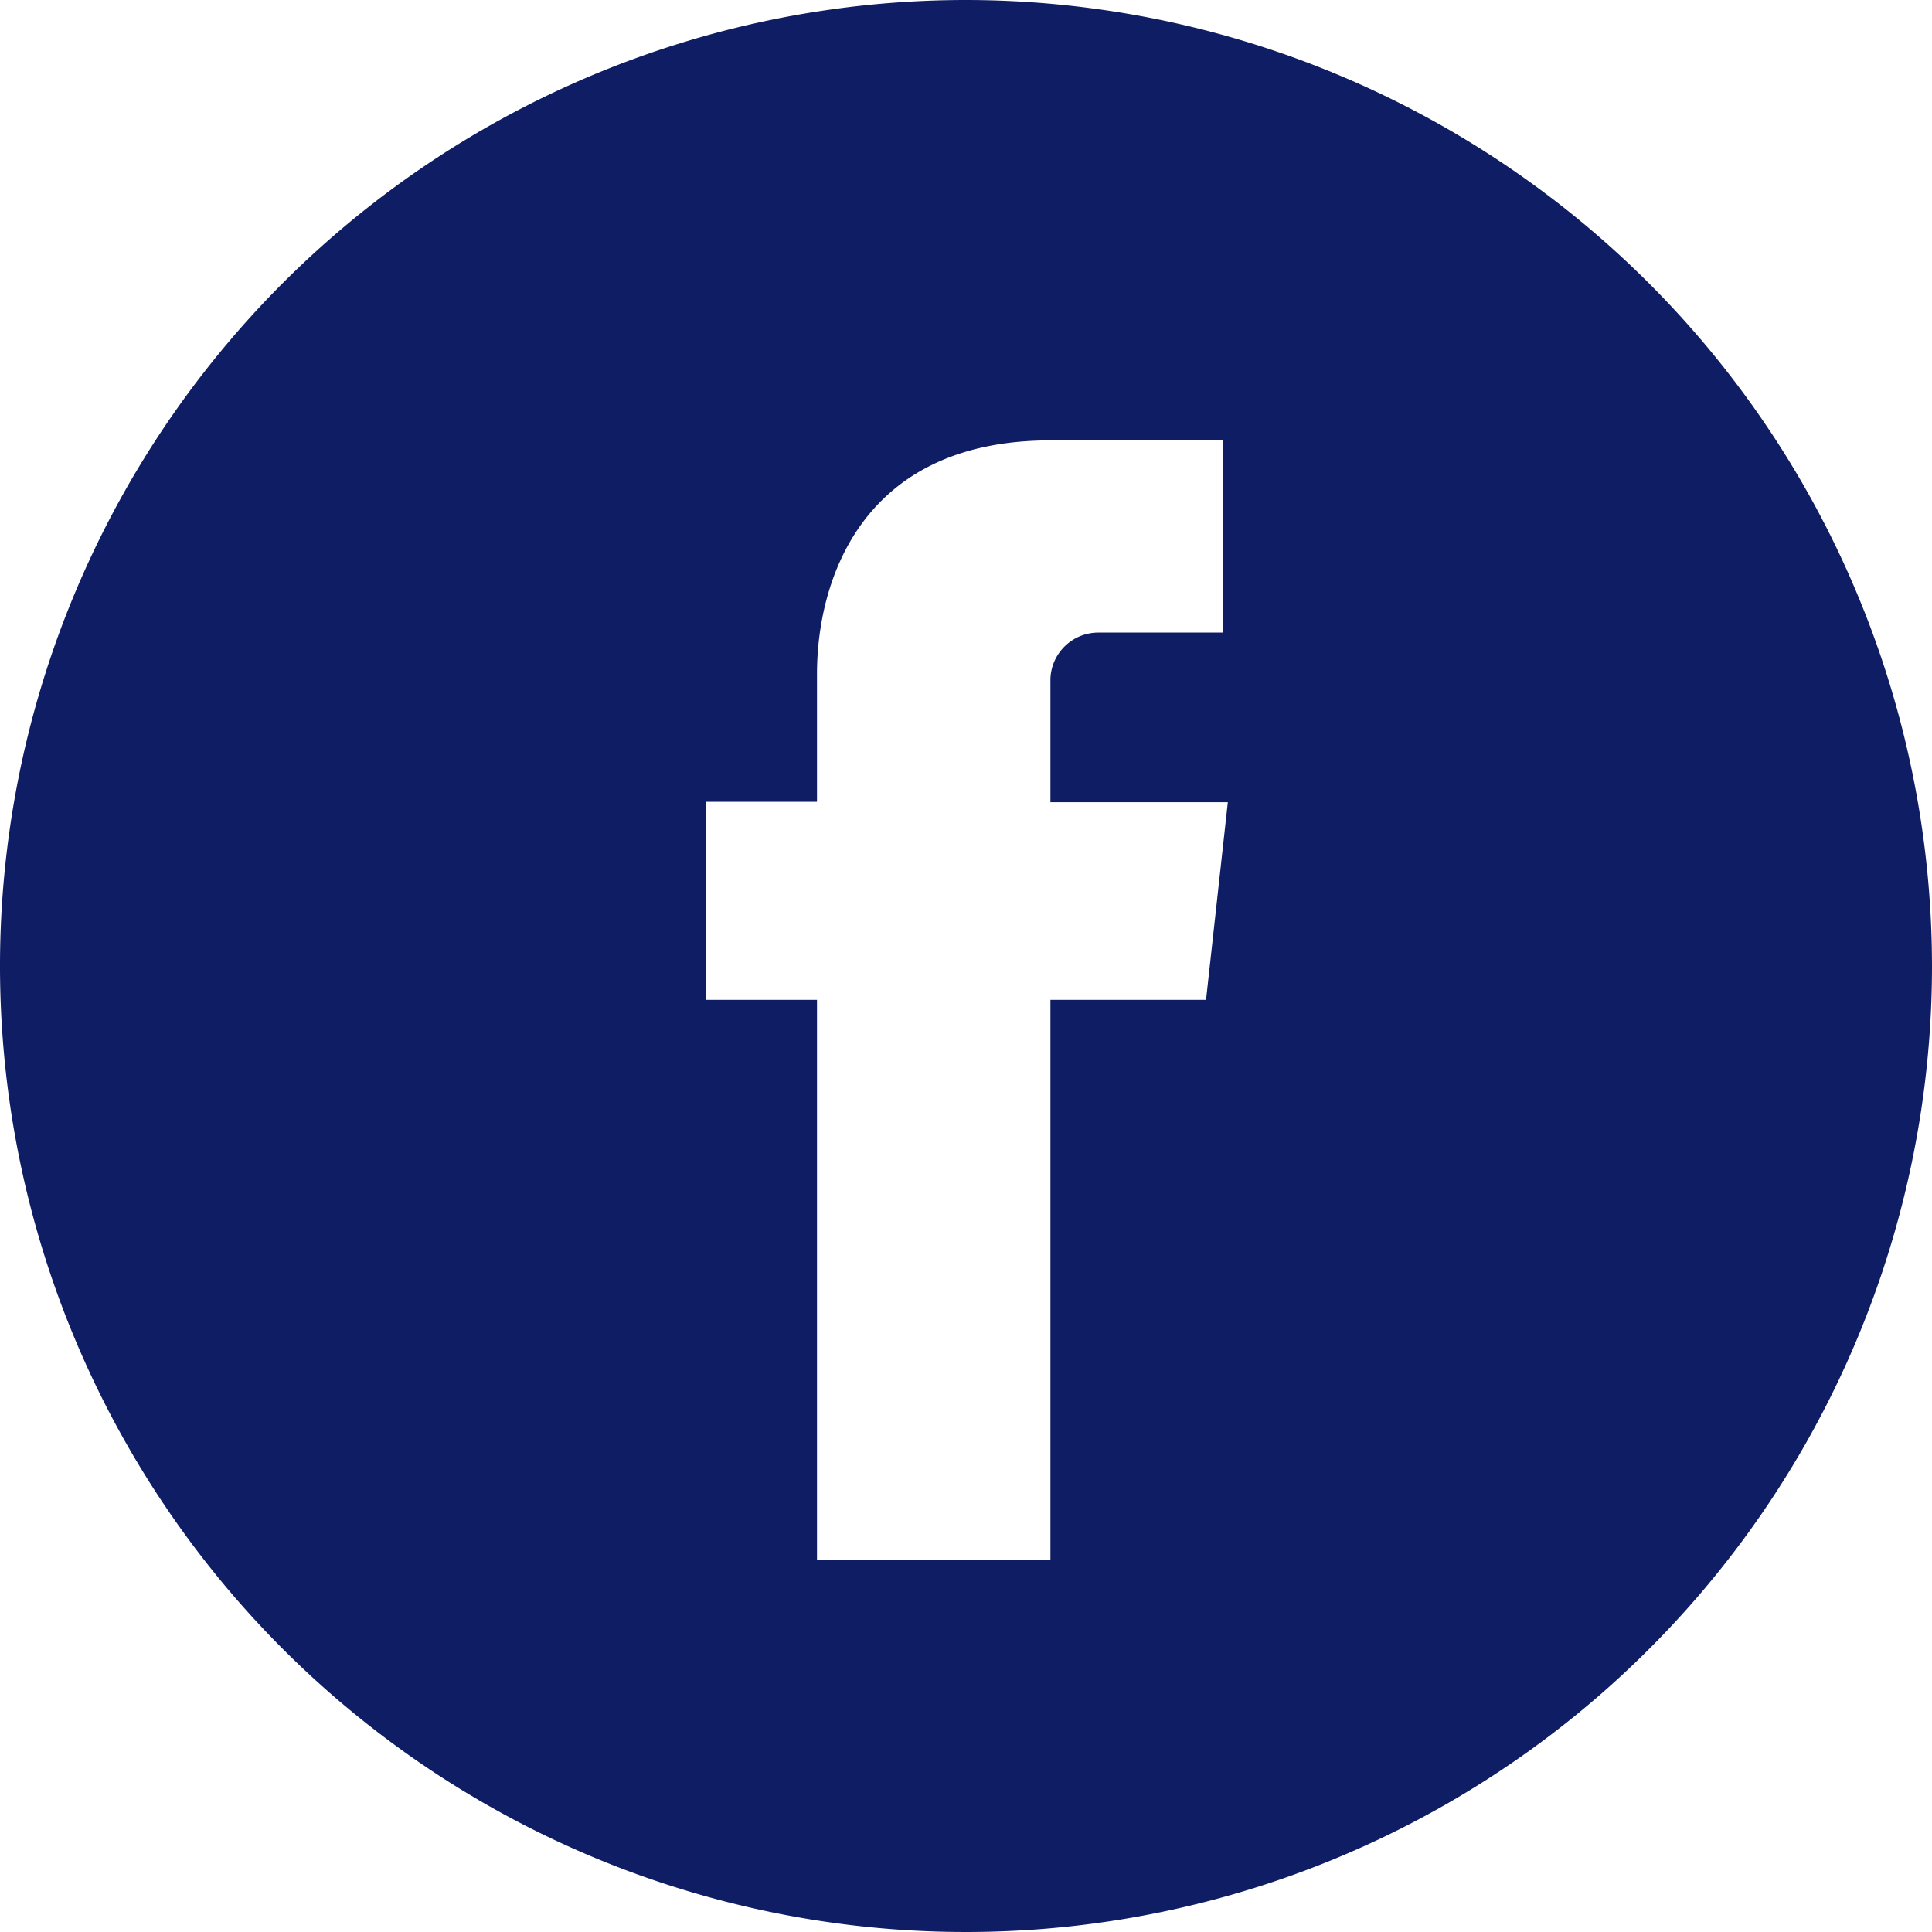 <svg xmlns="http://www.w3.org/2000/svg" viewBox="0 0 49.66 49.66"><defs><style>.cls-1{fill:#0f1e64;}</style></defs><title>FB-social-icon</title><g id="Layer_2" data-name="Layer 2"><g id="Layer_1-2" data-name="Layer 1"><g id="Layer_1-2-2" data-name="Layer 1-2"><g id="Capa_1" data-name="Capa 1"><path class="cls-1" d="M24.84,0A24.83,24.83,0,1,0,49.66,24.84h0A24.85,24.85,0,0,0,24.84,0ZM31,25.7H27V40.1H21V25.7H18.14V20.61H21V17.32c0-2.36,1.12-6,6-6h4.43v4.94h-3.2A1.23,1.23,0,0,0,27,17.46v3.16h4.56Z"/></g></g></g></g></svg>